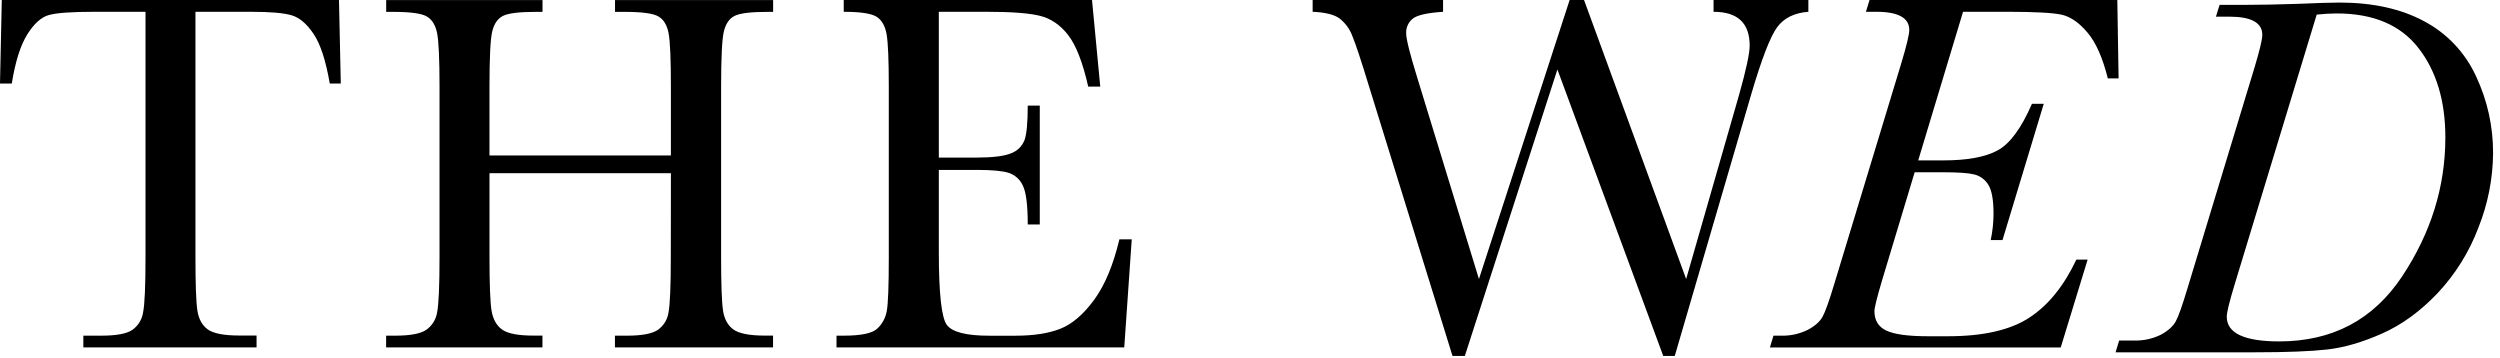 <svg width="328" height="47" viewBox="0 0 328 47" fill="none" xmlns="http://www.w3.org/2000/svg">
<path d="M1.546 10.961H0L0.235 0.002H44.475L44.712 10.961H43.266C42.751 7.959 42.045 5.79 41.147 4.455C40.249 3.12 39.283 2.302 38.249 2.002C37.218 1.699 35.458 1.548 32.97 1.548H25.643V33.709C25.643 37.275 25.727 39.614 25.894 40.725C26.061 41.837 26.511 42.666 27.244 43.211C27.986 43.751 29.376 44.021 31.413 44.021H33.661V45.583H10.935V44.039H13.288C15.241 44.039 16.59 43.793 17.337 43.3C17.721 43.034 18.046 42.693 18.293 42.296C18.54 41.9 18.703 41.457 18.772 40.995C18.985 39.954 19.091 37.525 19.091 33.709V1.548H12.344C9.408 1.548 7.435 1.688 6.426 1.967C5.416 2.245 4.47 3.092 3.587 4.506C2.692 5.918 2.012 8.07 1.546 10.961Z" fill="black"/>
<path d="M88.024 22.727H64.221V33.709C64.221 37.294 64.311 39.642 64.491 40.752C64.671 41.862 65.125 42.685 65.854 43.221C66.574 43.761 67.957 44.031 70.004 44.031H71.17V45.583H50.66V44.039H51.837C53.789 44.039 55.138 43.793 55.885 43.3C56.274 43.036 56.604 42.696 56.855 42.299C57.107 41.903 57.275 41.459 57.348 40.995C57.56 39.953 57.666 37.525 57.666 33.709V11.363C57.666 7.734 57.56 5.396 57.348 4.347C57.134 3.291 56.686 2.565 55.998 2.161C55.31 1.756 53.818 1.556 51.51 1.556H50.668V0.01H71.178V1.556H70.339C68.119 1.556 66.662 1.736 65.967 2.096C65.273 2.456 64.808 3.145 64.572 4.163C64.338 5.172 64.22 7.571 64.219 11.358V20.401H88.021V11.363C88.021 7.734 87.92 5.396 87.719 4.347C87.516 3.291 87.074 2.565 86.391 2.161C85.708 1.756 84.21 1.556 81.903 1.556H80.691V0.01H101.434V1.556H100.762C98.518 1.556 97.05 1.736 96.357 2.096C95.665 2.456 95.2 3.145 94.962 4.163C94.728 5.172 94.611 7.571 94.609 11.358V33.709C94.609 37.294 94.693 39.642 94.862 40.752C95.031 41.862 95.481 42.685 96.212 43.221C96.951 43.761 98.341 44.031 100.381 44.031H101.423V45.583H80.681V44.039H82.262C84.189 44.039 85.528 43.793 86.278 43.3C86.662 43.036 86.988 42.695 87.234 42.299C87.48 41.903 87.642 41.459 87.708 40.998C87.908 39.956 88.008 37.527 88.01 33.711L88.024 22.727Z" fill="black"/>
<path d="M146.865 31.401H148.485L147.502 45.583H109.75V44.039H110.692C112.957 44.039 114.419 43.737 115.077 43.133C115.74 42.525 116.184 41.716 116.34 40.831C116.52 39.901 116.61 37.53 116.61 33.72V11.364C116.61 7.891 116.515 5.605 116.324 4.506C116.133 3.407 115.697 2.639 115.015 2.204C114.33 1.767 112.89 1.548 110.697 1.548V0.002H143.273L144.353 11.364H142.774C142.054 8.181 141.175 5.923 140.135 4.59C139.095 3.257 137.856 2.416 136.419 2.069C134.979 1.72 132.671 1.547 129.494 1.548H123.173V20.677H128.015C130.233 20.677 131.785 20.486 132.67 20.105C133.068 19.956 133.43 19.725 133.731 19.427C134.033 19.128 134.267 18.768 134.419 18.372C134.7 17.6 134.84 16.093 134.84 13.852H136.419V29.45H134.84C134.84 26.919 134.627 25.221 134.2 24.358C134.025 23.962 133.768 23.608 133.447 23.319C133.125 23.029 132.747 22.81 132.336 22.677C131.519 22.419 130.134 22.291 128.182 22.291H123.173V33.086C123.173 38.483 123.522 41.66 124.218 42.617C124.914 43.575 126.785 44.05 129.831 44.045H133.226C135.626 44.045 137.598 43.737 139.142 43.122C140.685 42.507 142.159 41.24 143.562 39.322C144.962 37.403 146.063 34.762 146.865 31.401Z" fill="black"/>
<path d="M219.73 46.695H218.216L204.331 9.113L192.187 46.695H190.567L179.575 11.196C178.591 7.969 177.88 5.822 177.441 4.757C177.102 3.827 176.508 3.011 175.727 2.404C175.02 1.902 173.851 1.617 172.219 1.548V0.002H189.331V1.548C187.268 1.683 185.945 1.98 185.364 2.439C185.075 2.668 184.845 2.963 184.693 3.299C184.541 3.635 184.471 4.003 184.49 4.371C184.49 5.111 184.96 7.004 185.901 10.052L194.038 36.61L205.936 0.002H207.826L221.222 36.61L228.179 12.405C229.099 9.134 229.558 6.994 229.558 5.985C229.558 3.027 227.979 1.548 224.819 1.548V0.002H237.258V1.548C235.419 1.683 234.052 2.361 233.156 3.58C232.26 4.8 231.128 7.731 229.761 12.373L219.73 46.695Z" fill="black"/>
<path d="M272.419 34.058H273.898L270.368 45.584H232.211L232.681 44.038H233.657C234.871 44.077 236.076 43.817 237.166 43.282C238.118 42.778 238.773 42.195 239.133 41.533C239.493 40.871 240.008 39.42 240.68 37.18L249.488 8.169C250.159 5.925 250.496 4.513 250.497 3.932C250.497 2.343 249.052 1.548 246.161 1.546H244.811L245.283 0H277.792L277.959 10.287H276.545C275.872 7.589 274.987 5.588 273.89 4.286C272.792 2.983 271.666 2.199 270.511 1.932C269.356 1.677 267.008 1.548 263.467 1.546H257.552L251.669 21.044H254.961C258.099 21.044 260.475 20.607 262.088 19.733C263.702 18.859 265.204 16.819 266.593 13.615H268.142L262.728 31.499H261.182C261.421 30.372 261.545 29.222 261.551 28.069C261.551 26.231 261.322 24.953 260.863 24.237C260.453 23.564 259.795 23.079 259.031 22.888C258.268 22.695 256.901 22.6 254.929 22.602H251.204L246.935 36.754C246.262 39.019 245.926 40.374 245.926 40.821C245.926 42.033 246.448 42.885 247.491 43.376C248.535 43.867 250.344 44.114 252.921 44.116H255.576C260.191 44.116 263.743 43.306 266.231 41.687C268.719 40.068 270.782 37.525 272.419 34.058Z" fill="black"/>
<path d="M291.21 0.638H294.505C296.41 0.638 298.73 0.594 301.465 0.506C304.065 0.393 305.891 0.336 306.943 0.336C311.312 0.336 315.015 1.155 318.054 2.792C321.053 4.381 323.443 6.916 324.855 10.003C326.344 13.161 327.108 16.612 327.092 20.104C327.063 23.457 326.408 26.775 325.158 29.887C323.961 33.06 322.149 35.967 319.83 38.442C317.565 40.831 315.136 42.601 312.543 43.753C309.951 44.904 307.551 45.604 305.346 45.852C303.162 46.099 300.008 46.222 295.884 46.222H277.562L278.033 44.676H279.983C281.197 44.714 282.401 44.455 283.492 43.92C284.44 43.409 285.094 42.827 285.454 42.174C285.813 41.521 286.329 40.07 287 37.821L295.809 8.807C296.48 6.567 296.815 5.156 296.815 4.573C296.815 2.981 295.37 2.185 292.481 2.185H290.732L291.21 0.638ZM303.951 1.917L293.094 37.619C292.466 39.702 292.152 41.014 292.152 41.553C292.152 43.712 294.449 44.792 299.044 44.792C306.012 44.792 311.385 41.946 315.164 36.253C318.942 30.561 320.831 24.488 320.831 18.034C320.831 13.238 319.654 9.326 317.301 6.3C314.948 3.274 311.373 1.762 306.576 1.764C305.699 1.767 304.823 1.818 303.951 1.917Z" fill="black"/>
</svg>
